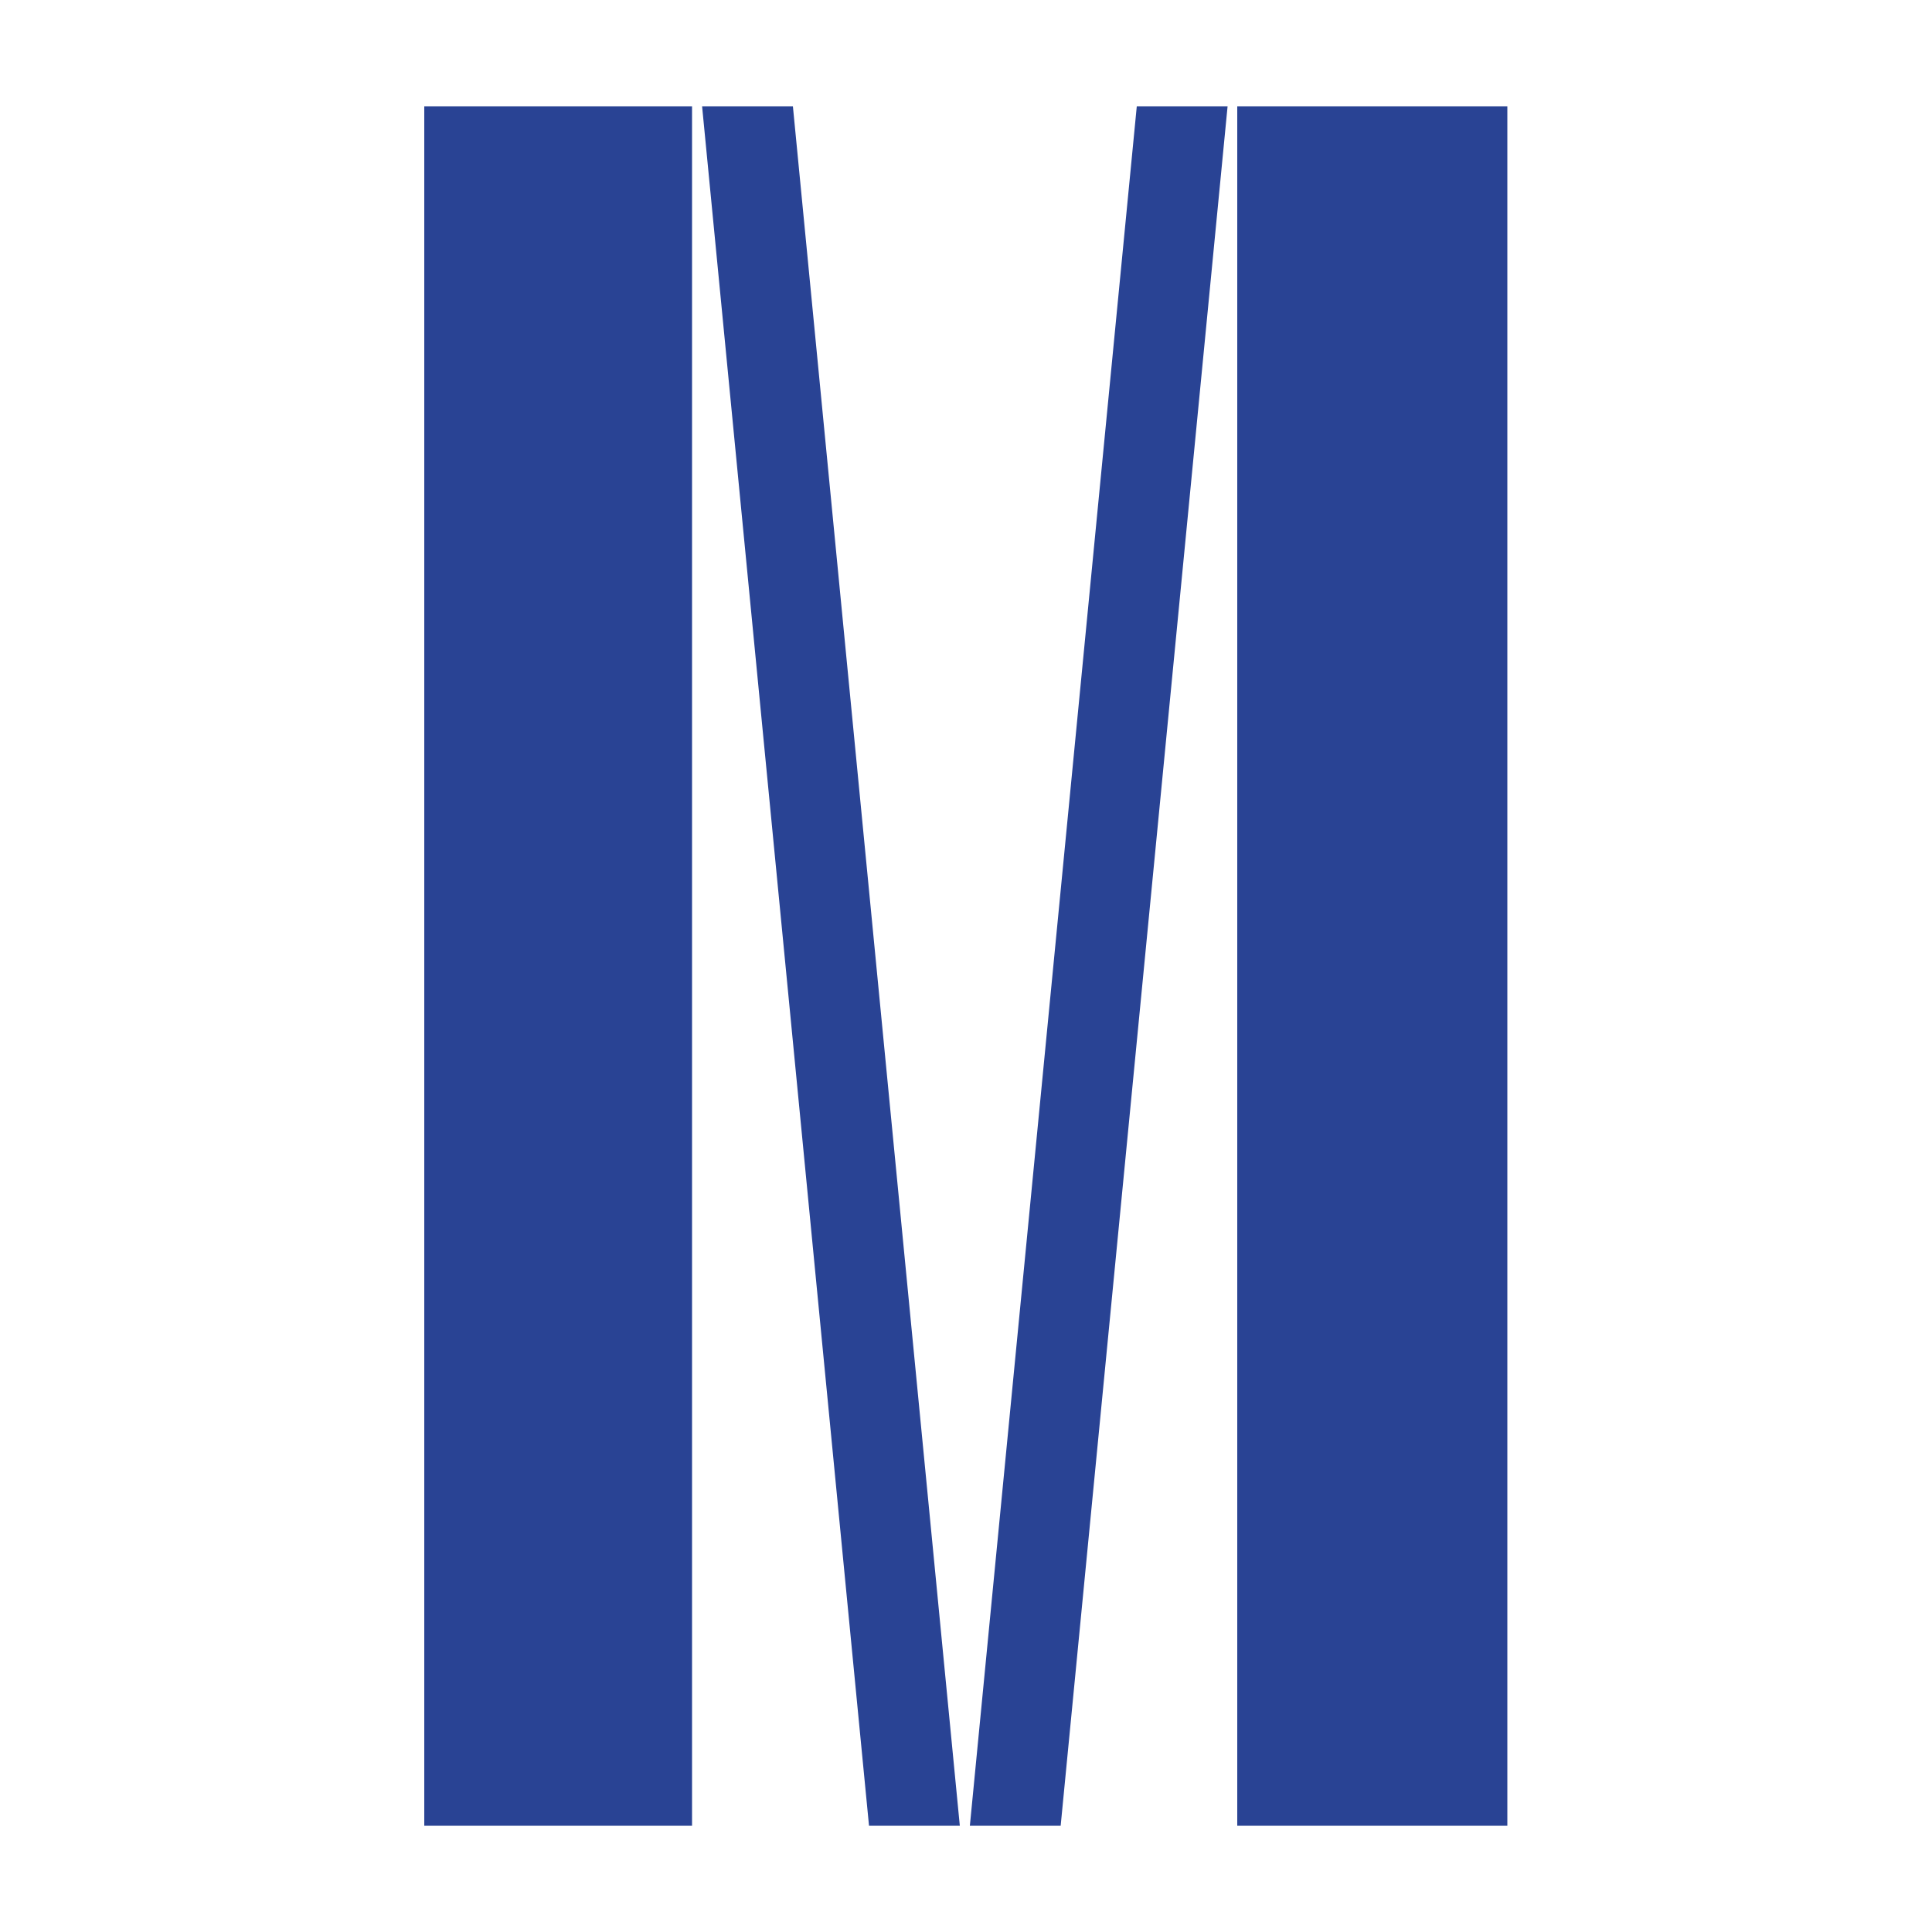 <?xml version="1.0" encoding="UTF-8"?>
<svg xmlns="http://www.w3.org/2000/svg" version="1.1" viewBox="0 0 500 500">
  <defs>
    <style>
      .cls-1 {
        fill: #294394;
      }
    </style>
  </defs>
  <!-- Generator: Adobe Illustrator 28.6.0, SVG Export Plug-In . SVG Version: 1.2.0 Build 709)  -->
  <g>
    <g id="Vrstva_1">
      <path class="cls-1" d="M109.8,27.5h69.3v445h-69.3V27.5ZM181.7,27.5h23.5l43.2,445h-23.5L181.7,27.5ZM294.2,27.5h23.5l-43.2,445h-23.5L294.2,27.5ZM320.2,27.5h69.9v445h-69.9V27.5Z"/>
    </g>
  </g>
</svg>